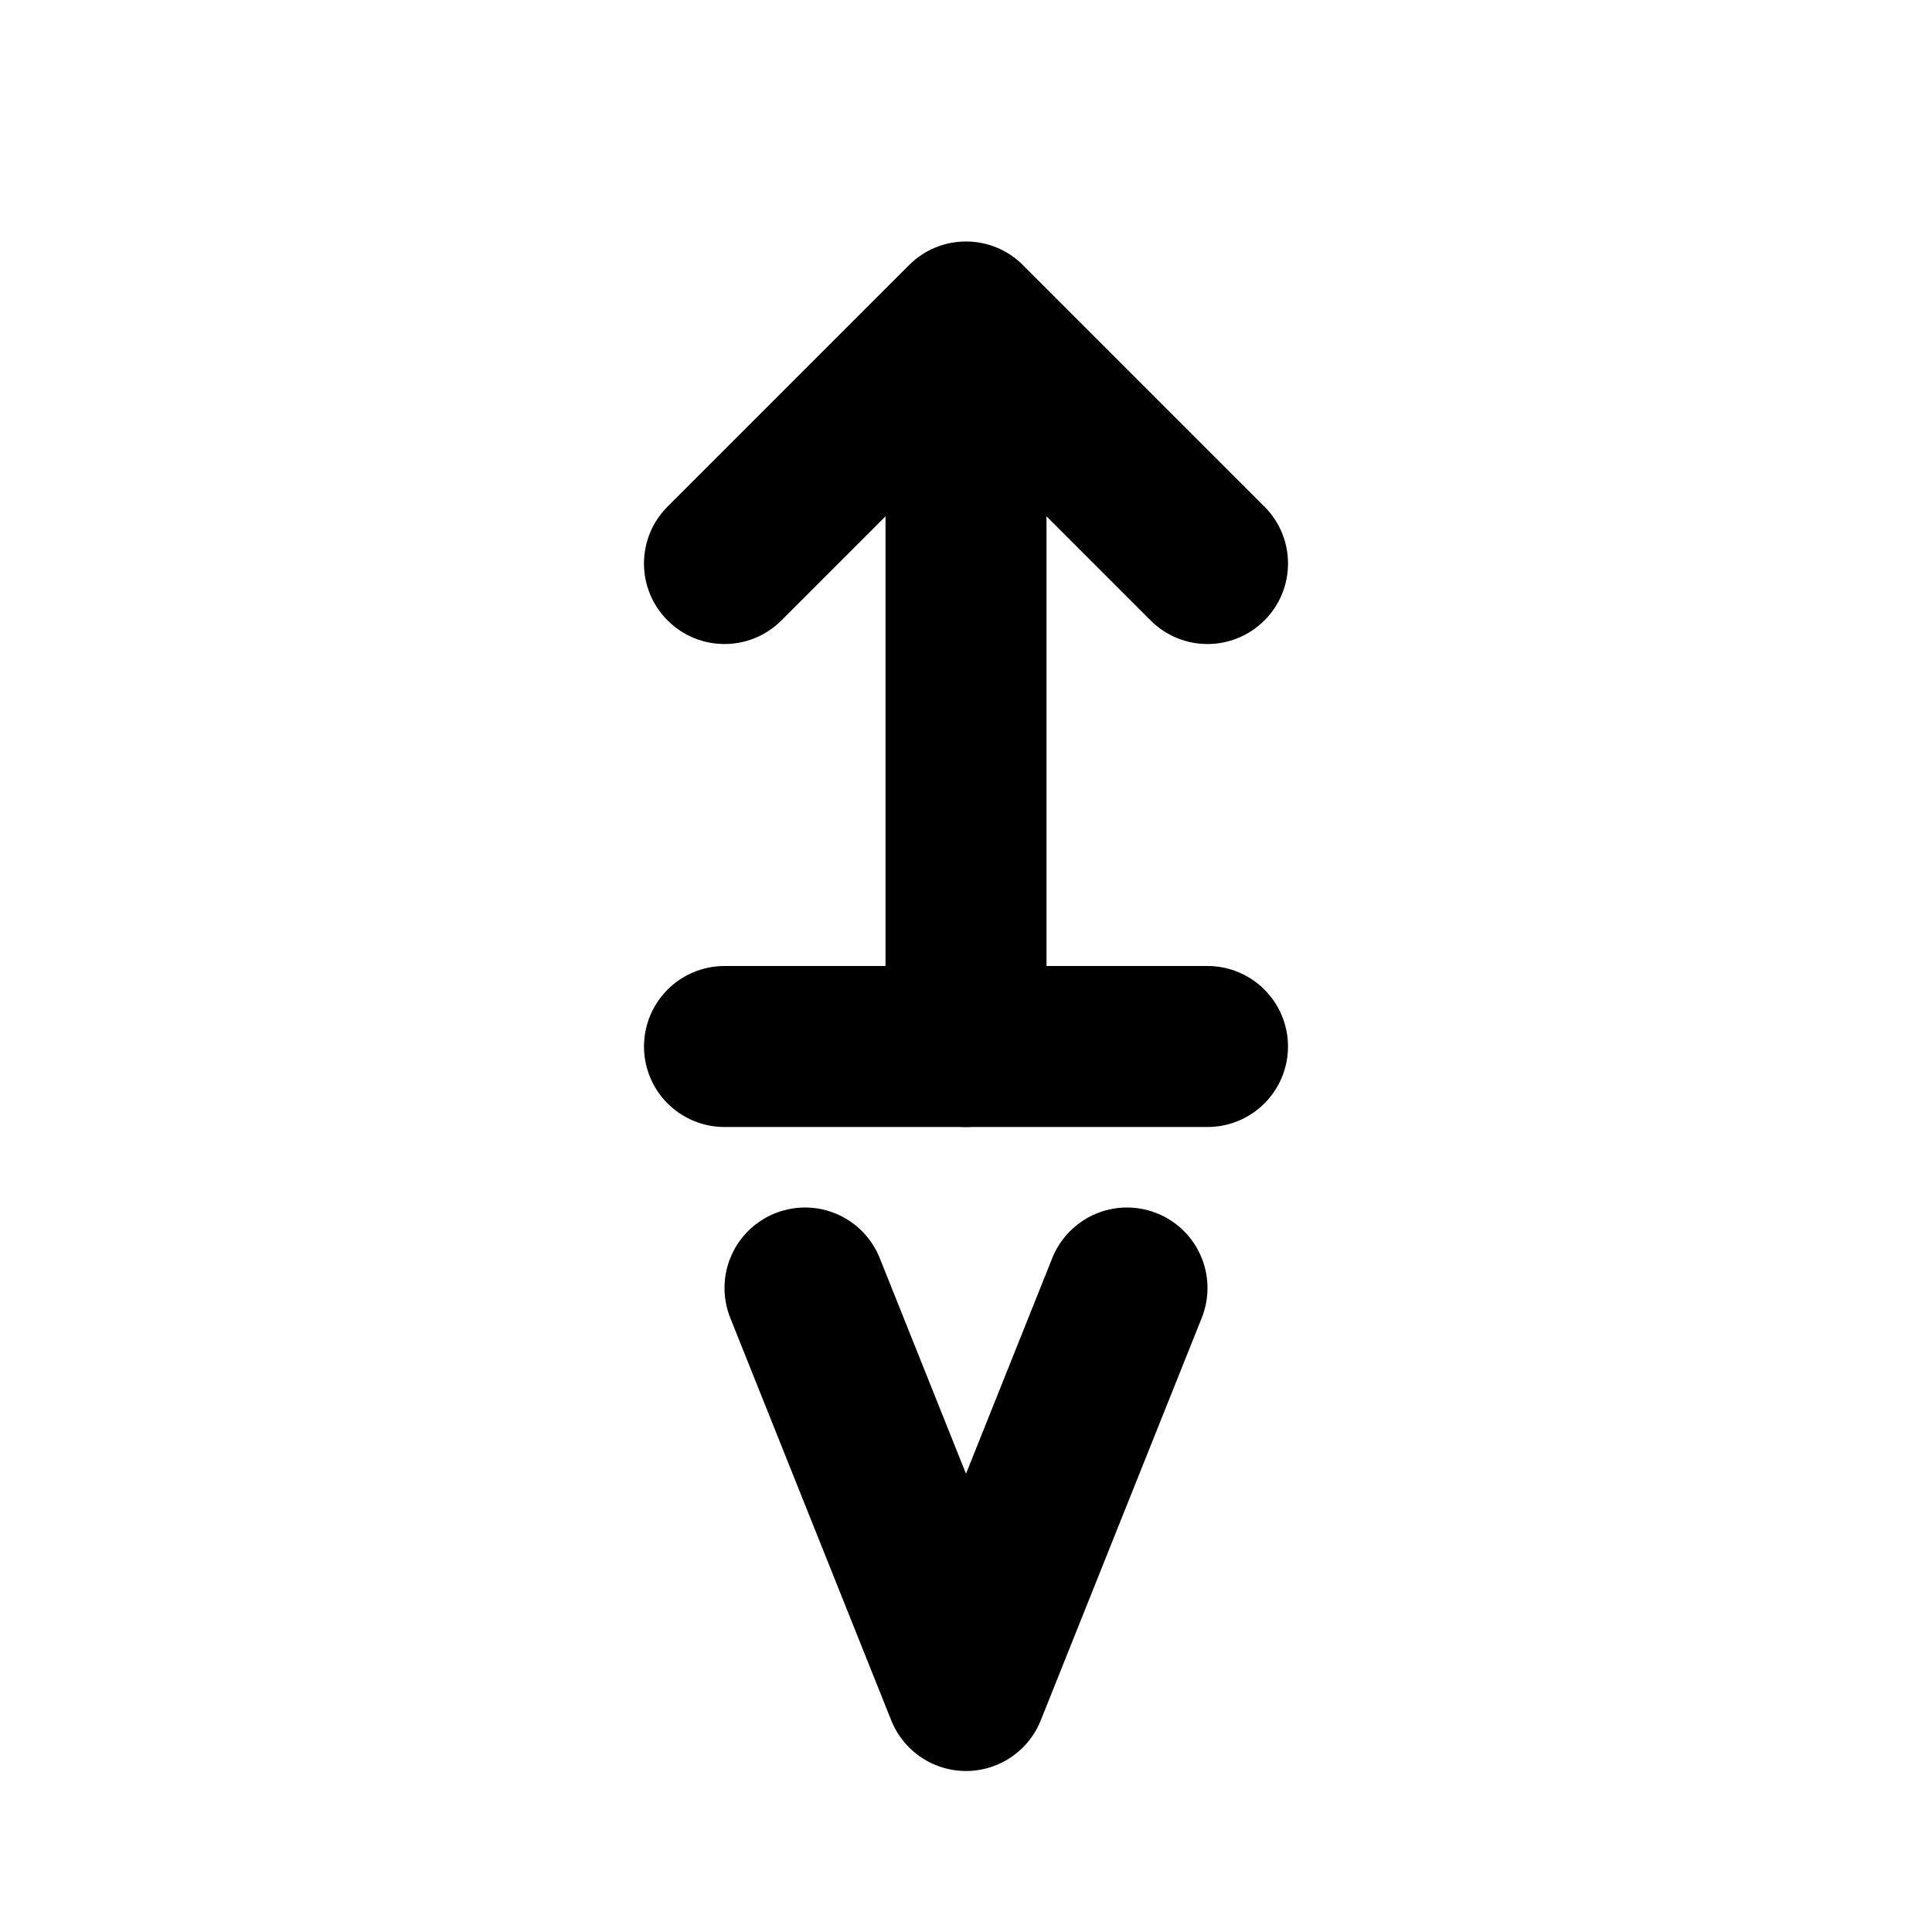 <?xml version="1.0" encoding="UTF-8"?>
<svg width="24" height="24" viewBox="0 0 24 24" fill="none" xmlns="http://www.w3.org/2000/svg">
    <path d="M12.707 3.293C12.317 2.902 11.683 2.902 11.293 3.293L8.293 6.293C7.902 6.683 7.902 7.317 8.293 7.707C8.683 8.098 9.317 8.098 9.707 7.707L12 5.414L14.293 7.707C14.683 8.098 15.317 8.098 15.707 7.707C16.098 7.317 16.098 6.683 15.707 6.293L12.707 3.293Z" fill="currentColor"/>
    <path d="M12 5V13" stroke="currentColor" stroke-width="2" stroke-linecap="round"/>
    <path d="M9 13H15" stroke="currentColor" stroke-width="2" stroke-linecap="round"/>
    <path d="M10 16L12 21L14 16" stroke="currentColor" stroke-width="2" stroke-linecap="round" stroke-linejoin="round"/>
</svg> 